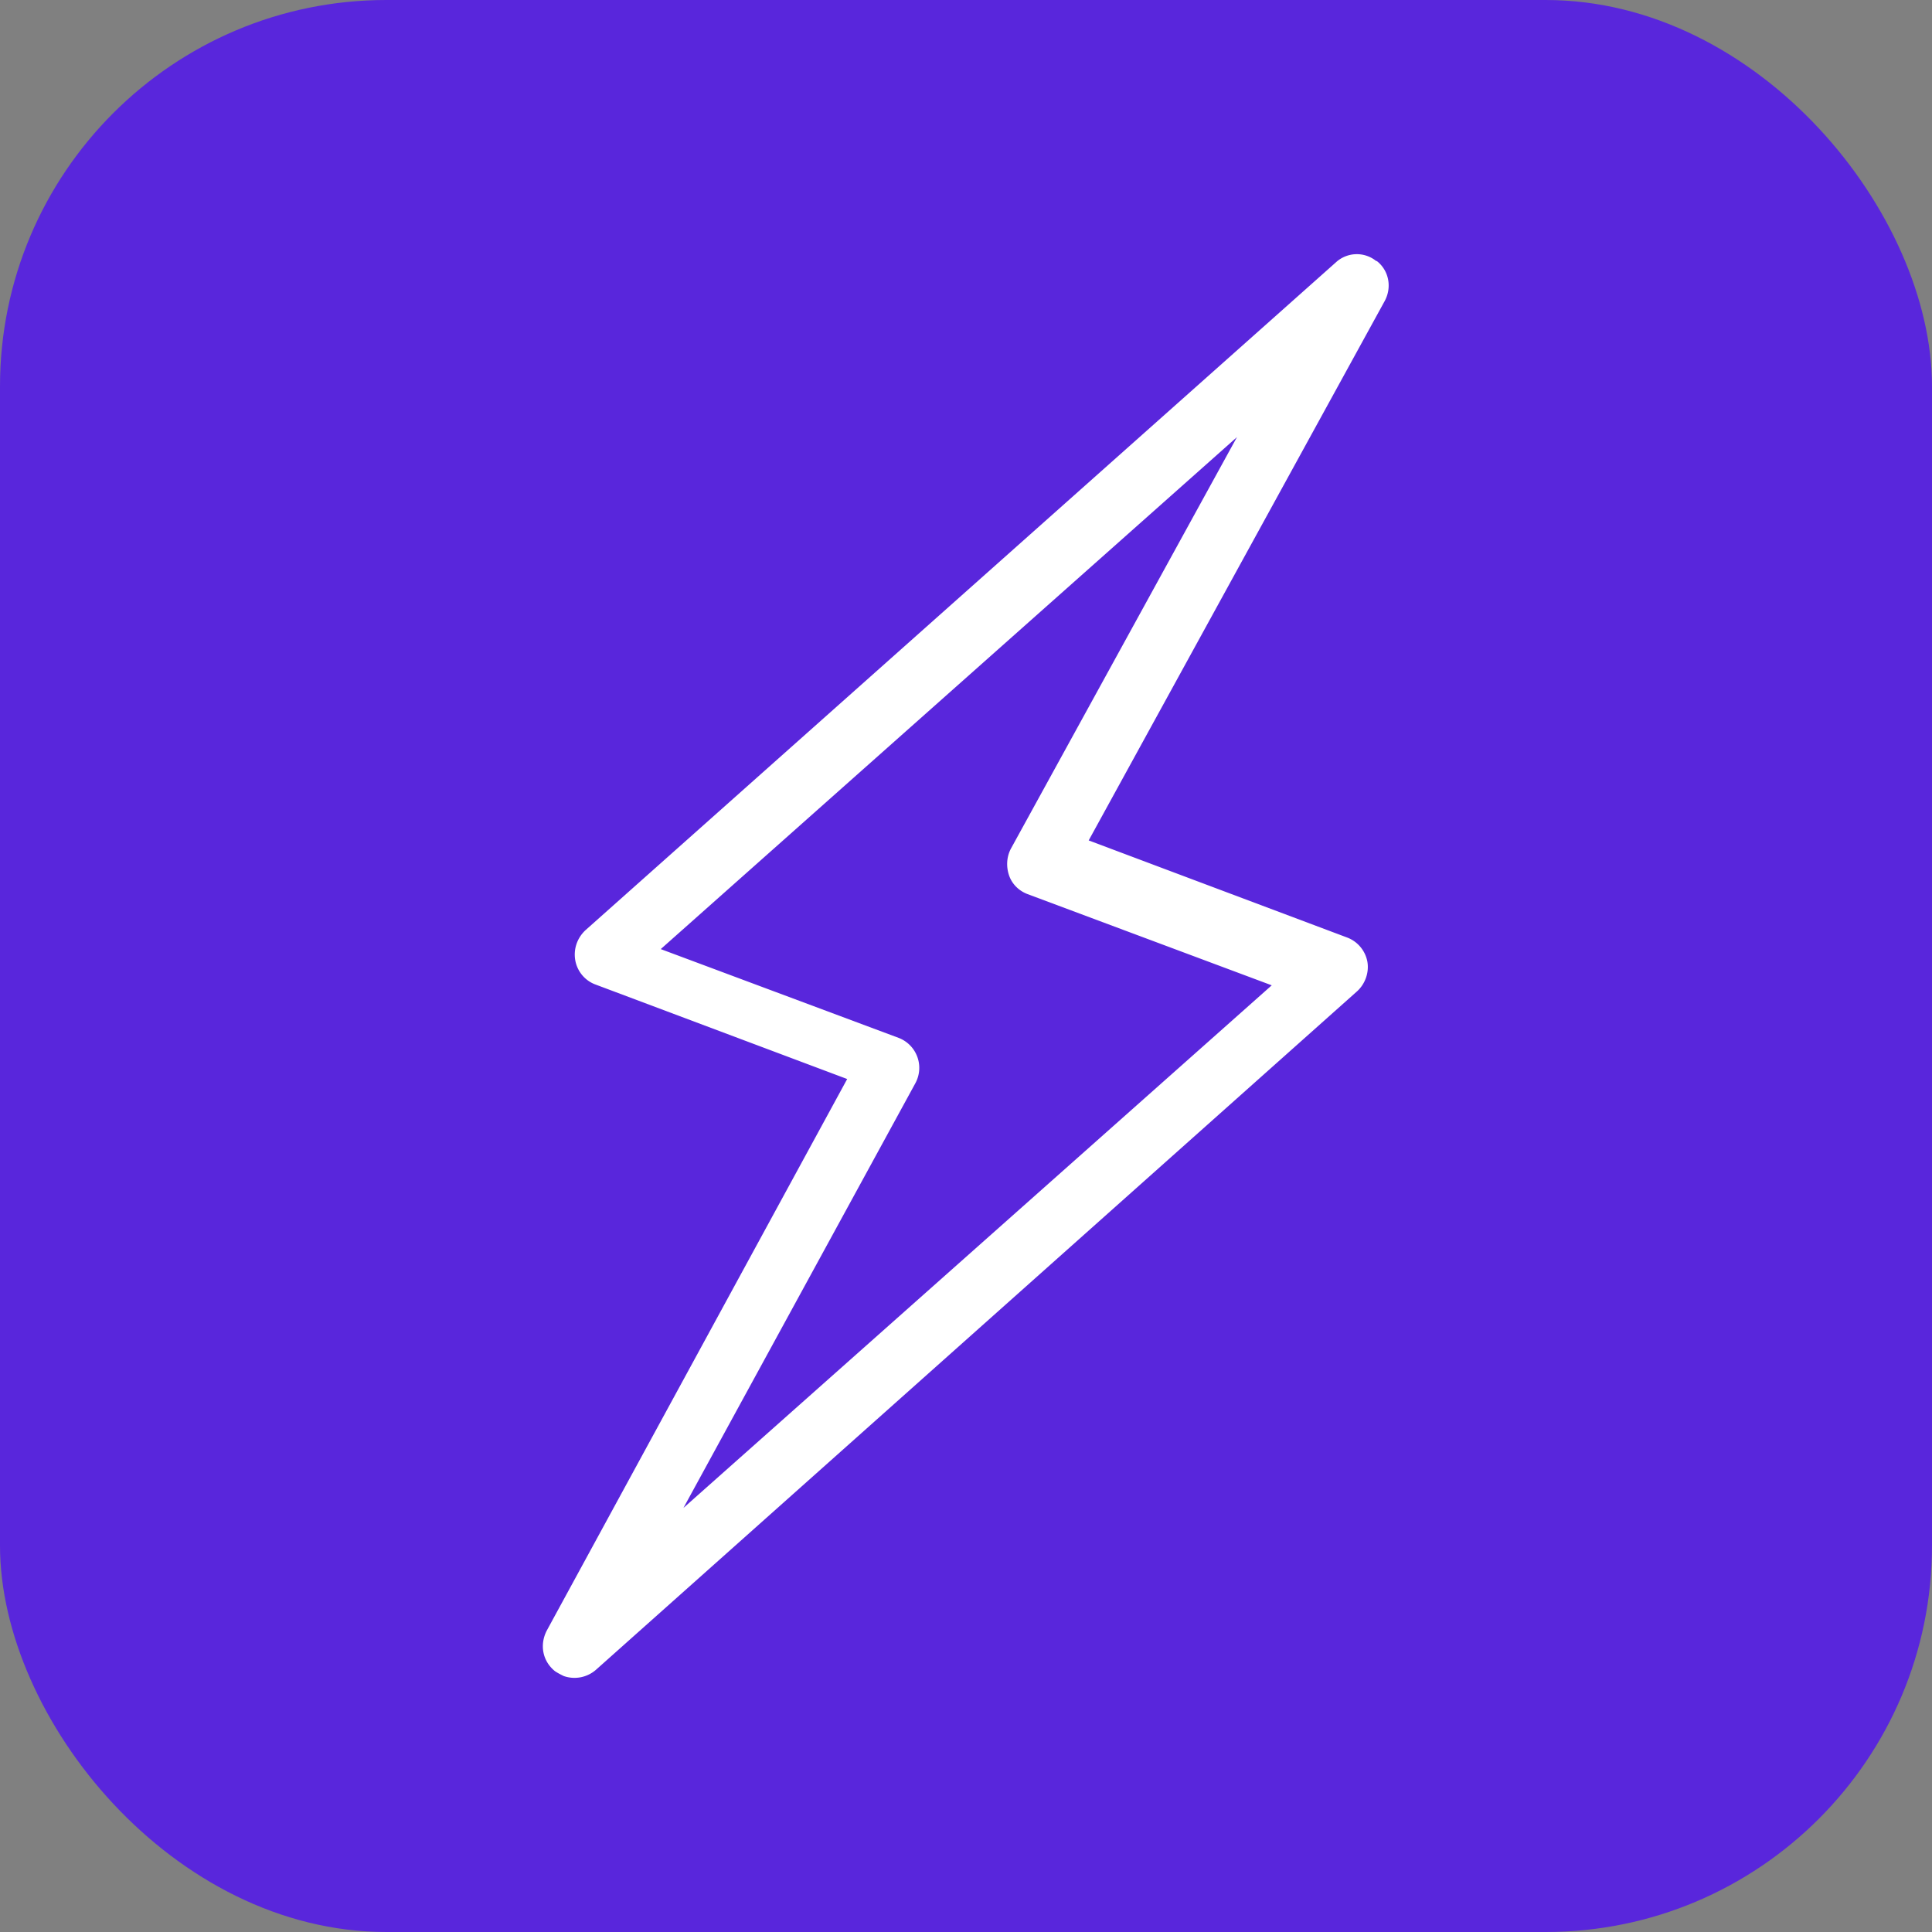 <svg xmlns="http://www.w3.org/2000/svg" viewBox="0 0 40 40"><rect x="0" y="0" width="40" height="40" fill="#808080" stroke="none"/><rect width="40" height="40" rx="8" ry="8" fill="#5926dc"/><path d="M18.95 22.43a.665.665 0 00-.34-.94l-4.93-1.84 11.93-10.6-4.68 8.52c-.09.17-.1.37-.04.55.06.18.2.32.38.39l5.06 1.89-12.18 10.82 4.8-8.79zM28.5 5.41a.639.639 0 00-.84.02L12.12 19.26c-.17.16-.25.39-.21.62.04.23.2.42.41.5l5.22 1.96-6.22 11.42c-.15.29-.09.63.17.84.06.04.12.07.18.1a.675.675 0 00.67-.13l15.75-14.04c.17-.15.26-.39.22-.62a.666.666 0 00-.42-.5l-5.35-2.01 6.13-11.17c.15-.28.09-.63-.17-.83z" fill="#fff" fill-rule="evenodd"/></svg>